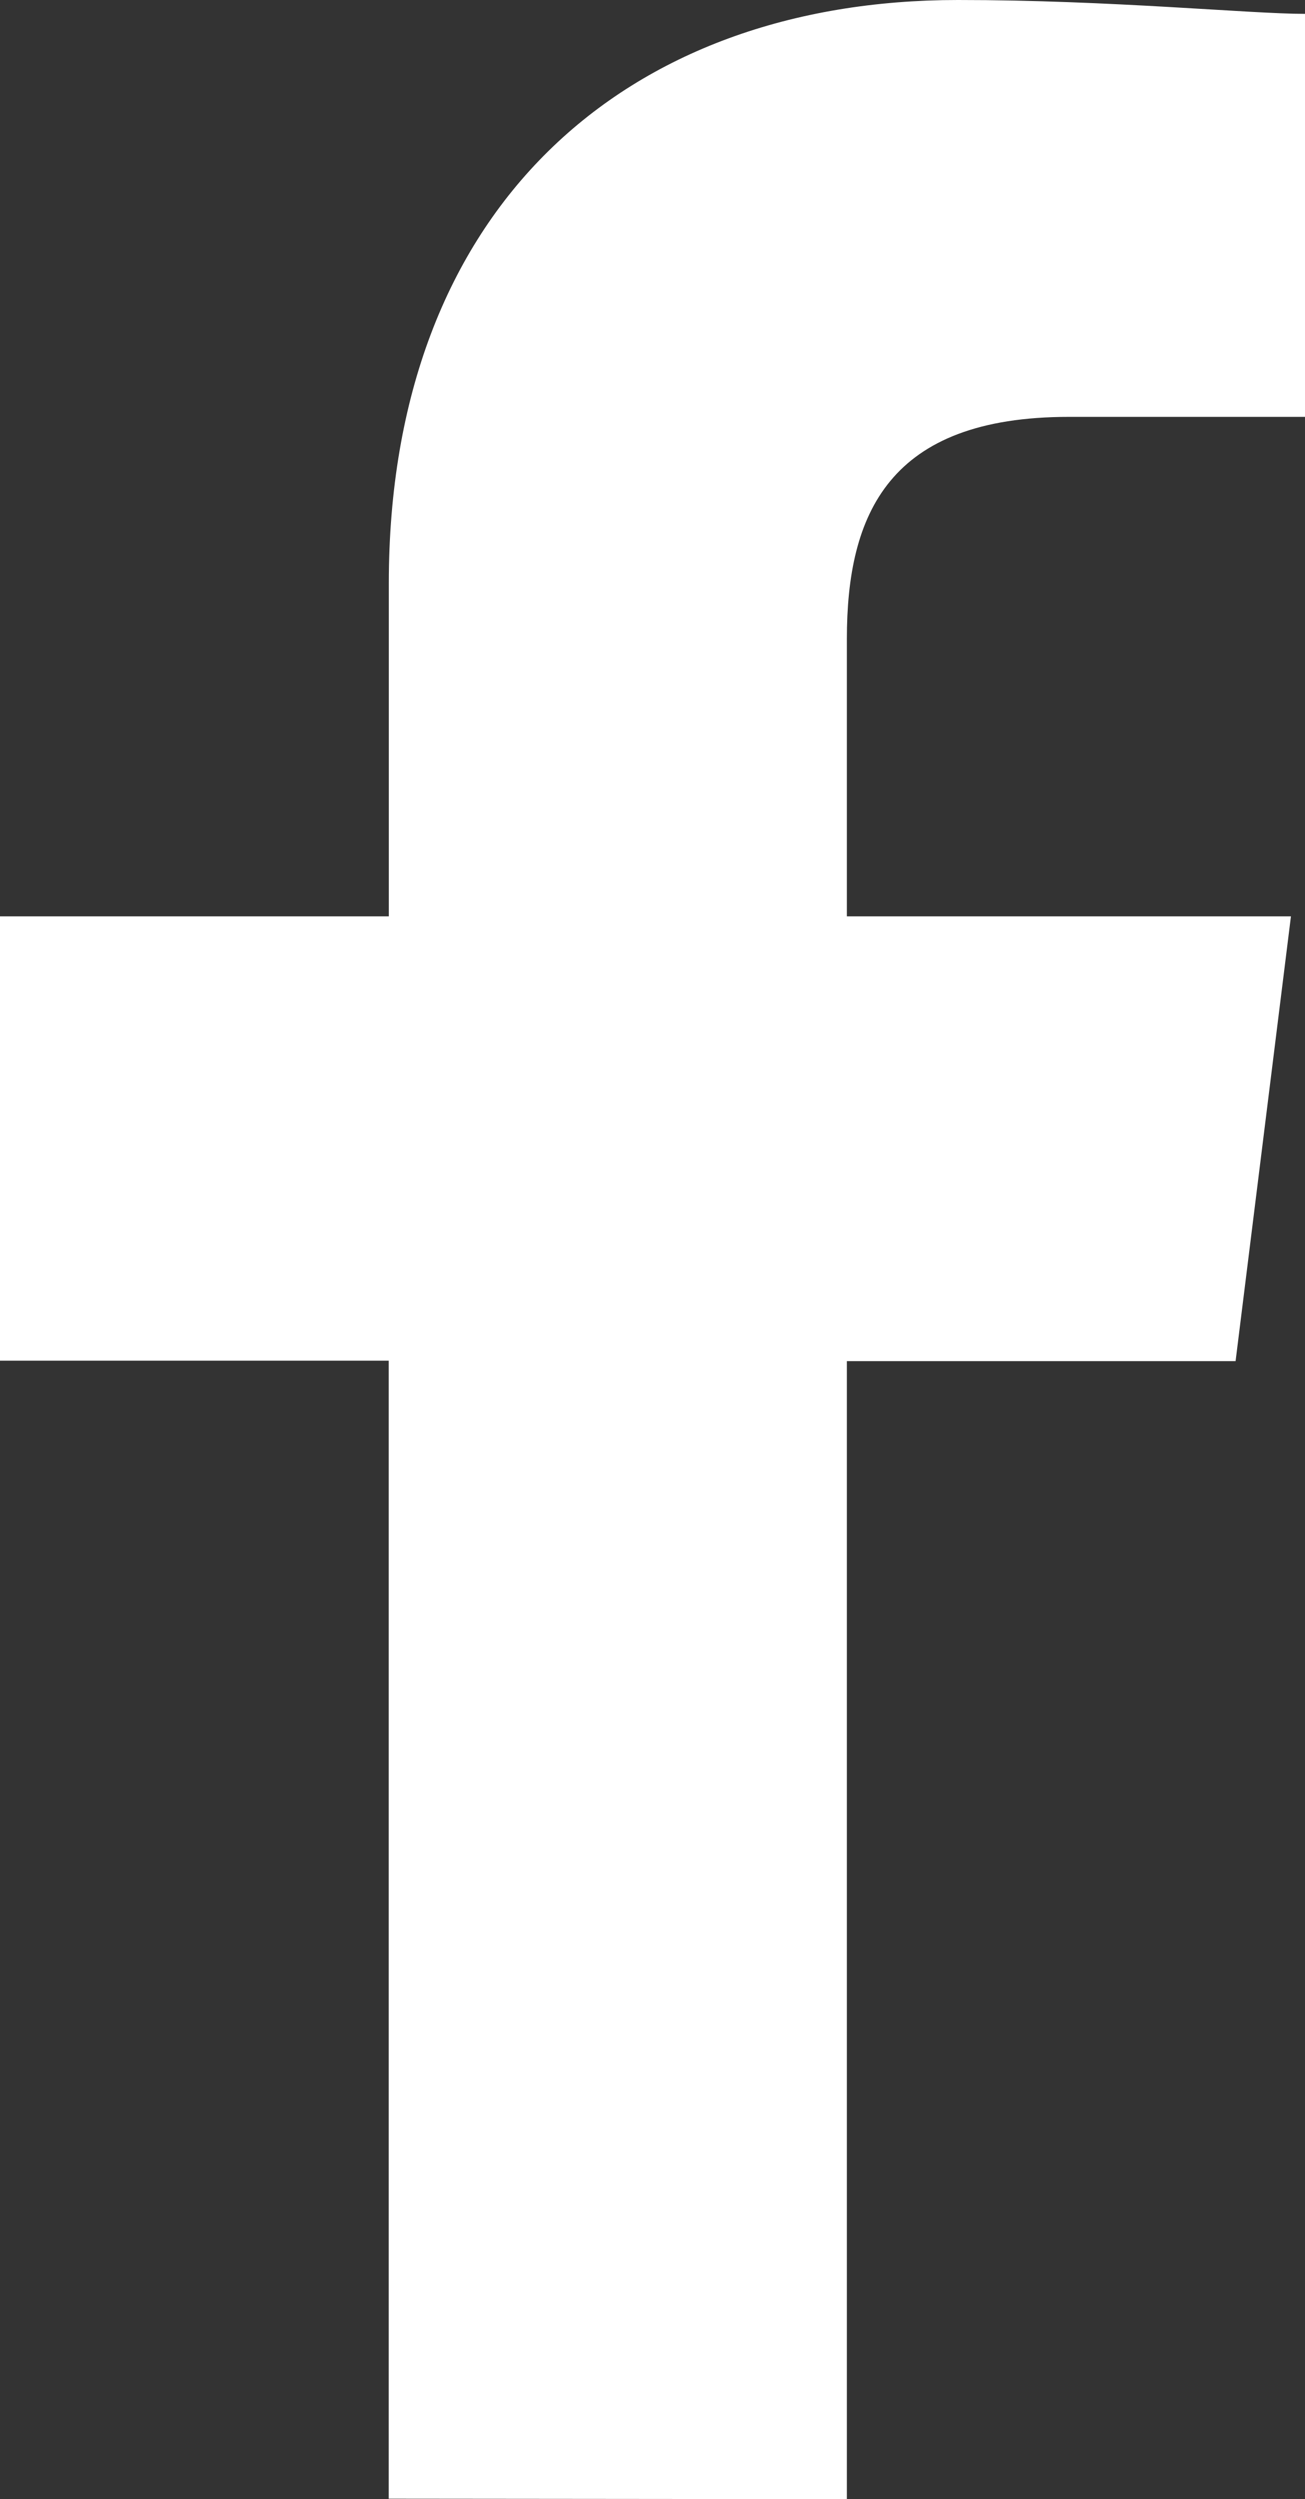 <svg xmlns="http://www.w3.org/2000/svg" width="13.647" height="26.133"><rect width="100%" height="100%" fill="#333333" stroke="none"/><path d="M8.856 26.133v-11.9h4.065l.579-4.651H8.856v-2.9c0-1.307.436-2.323 2.323-2.323h2.468V.145C13.066.145 11.615 0 10.018 0 6.534 0 4.066 2.178 4.066 6.1v3.482H0v4.646h4.065v11.9z" fill="#fff" fill-rule="evenodd"/></svg>